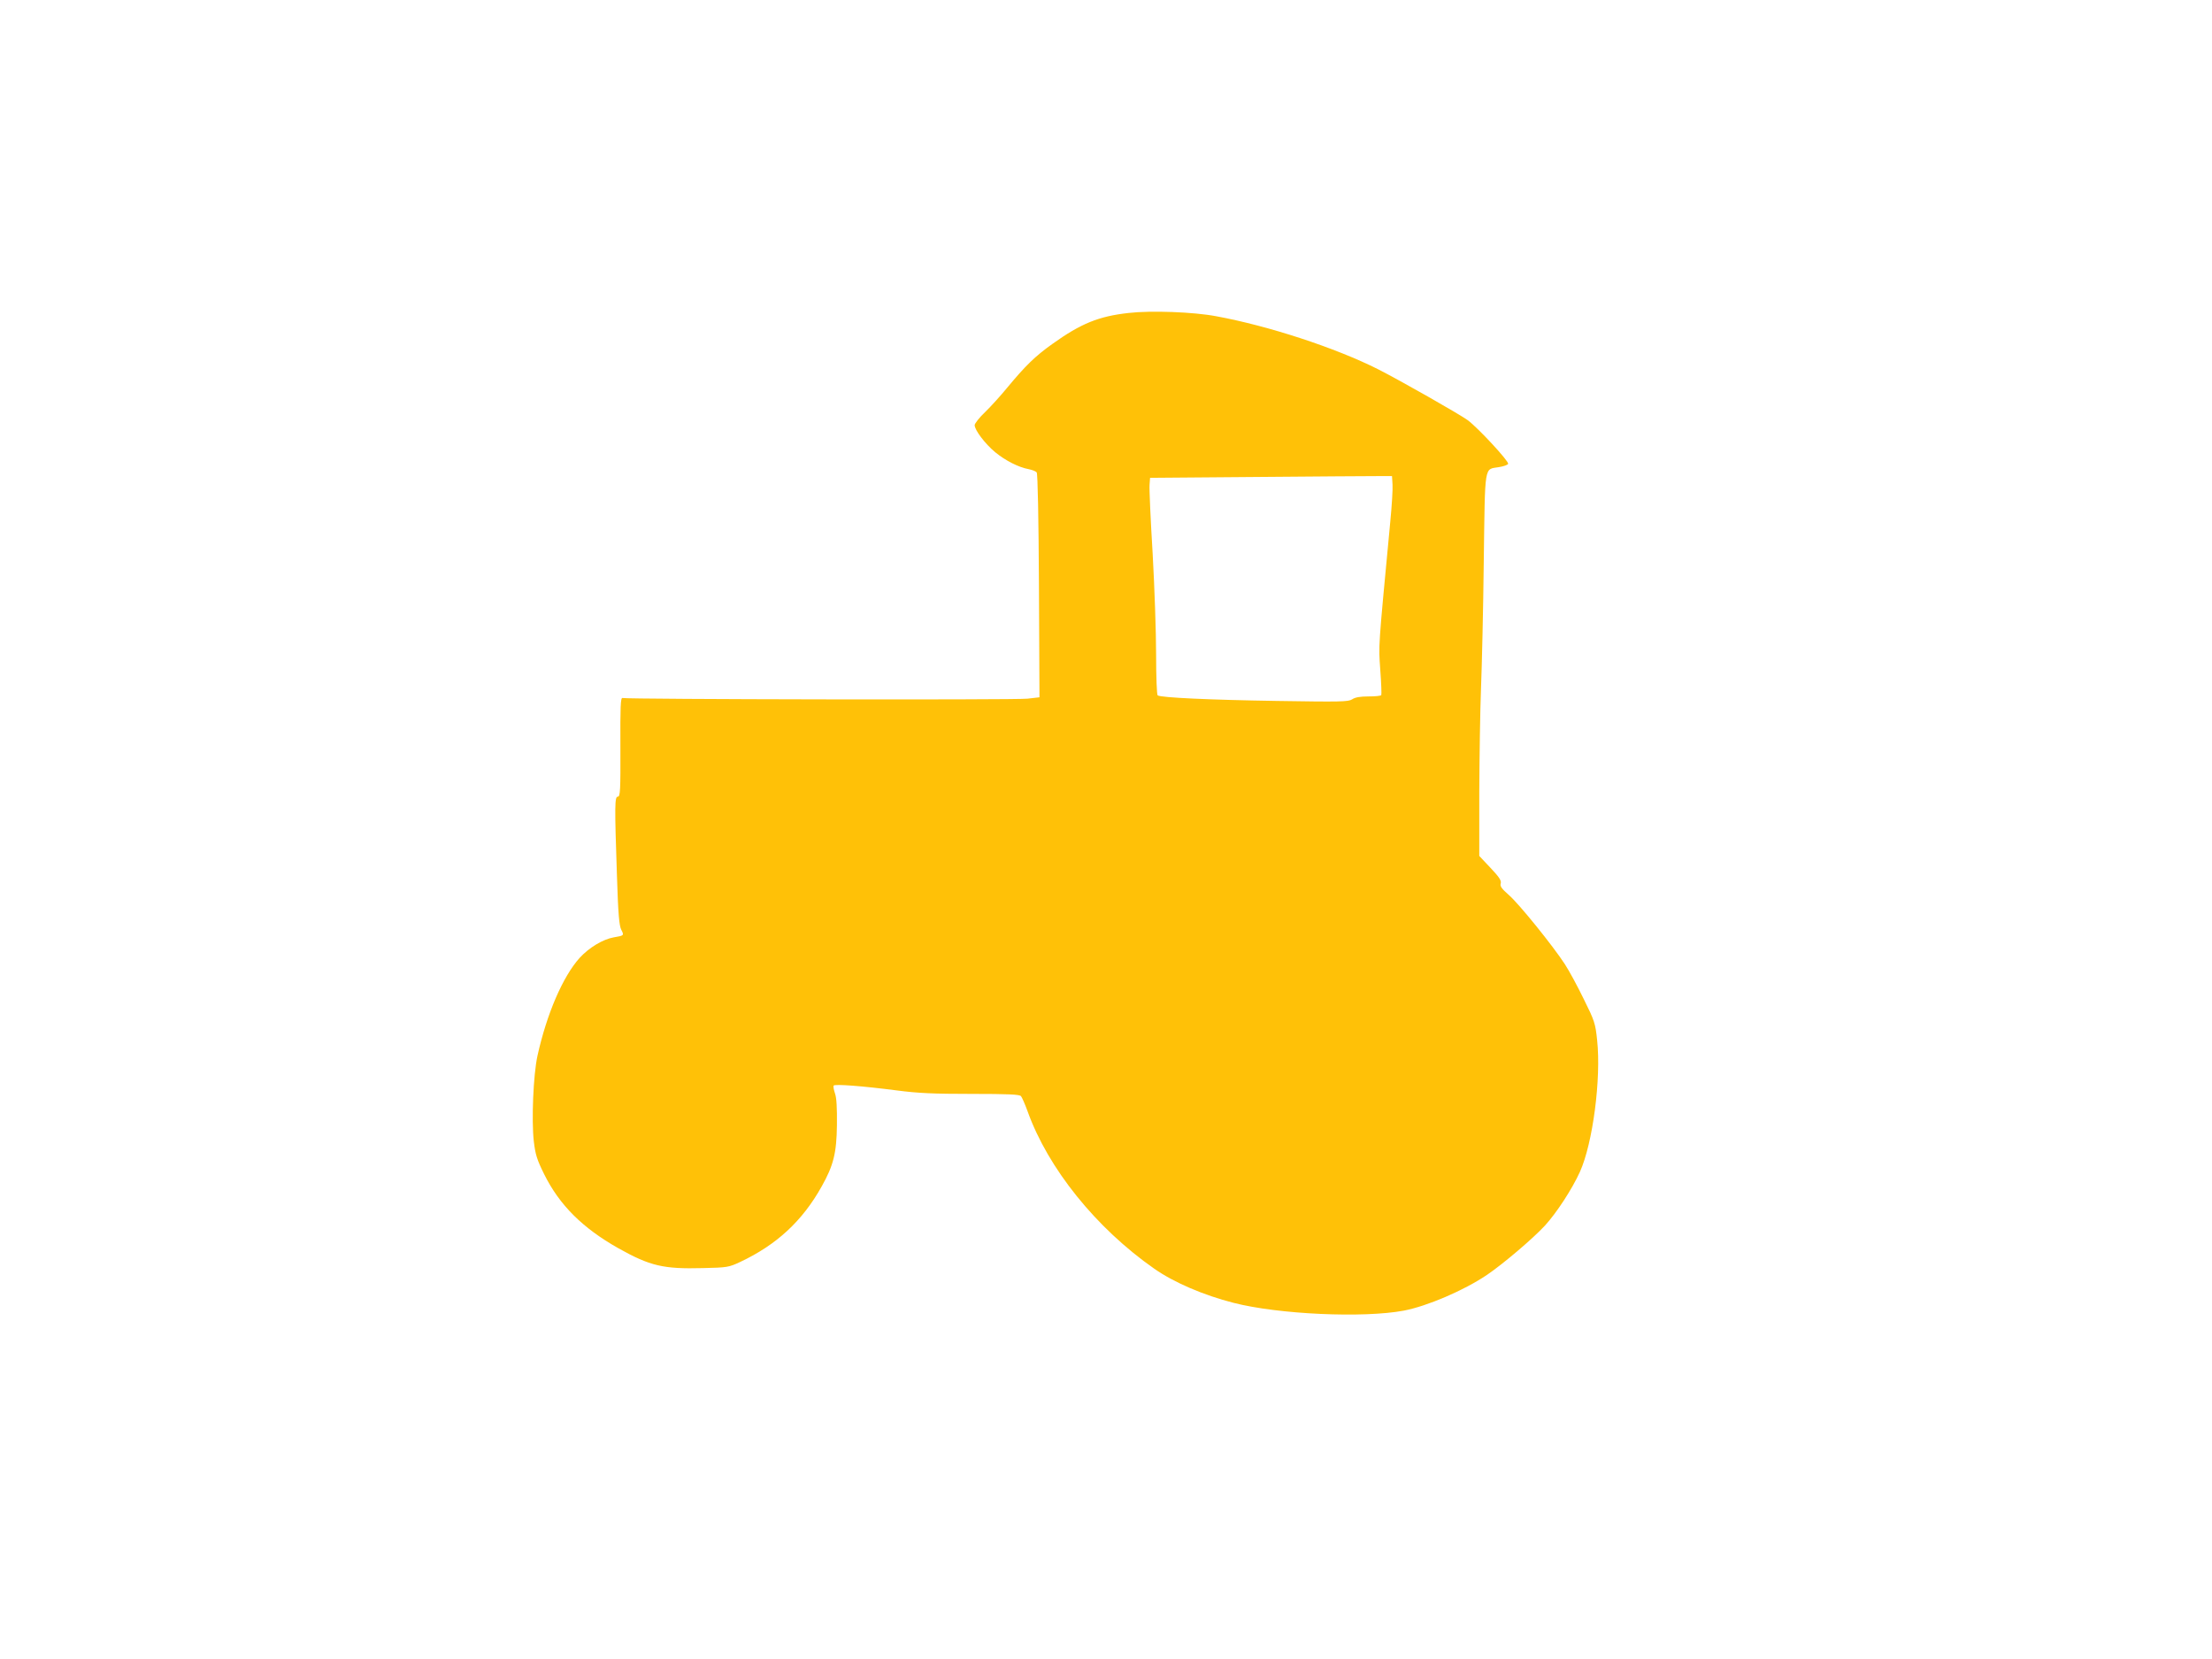 <?xml version="1.0" standalone="no"?>
<!DOCTYPE svg PUBLIC "-//W3C//DTD SVG 20010904//EN"
 "http://www.w3.org/TR/2001/REC-SVG-20010904/DTD/svg10.dtd">
<svg version="1.0" xmlns="http://www.w3.org/2000/svg"
 width="1280pt" height="960pt" viewBox="0 0 1280 960"
 preserveAspectRatio="xMidYMid meet">
<g transform="translate(0,960) scale(0.1,-0.1)"
fill="#ffc107" stroke="none">
<path d="M6531 7789 c-173 -19 -276 -61 -441 -179 -101 -72 -156 -126 -263
-255 -36 -44 -93 -107 -126 -139 -34 -32 -61 -67 -61 -76 0 -29 61 -109 119
-157 60 -49 135 -87 194 -98 20 -4 41 -12 46 -19 6 -7 11 -263 13 -656 l3
-645 -70 -8 c-69 -8 -2318 -4 -2343 4 -11 3 -13 -51 -12 -283 1 -253 -1 -288
-15 -288 -18 0 -19 -47 -5 -457 7 -223 13 -289 25 -313 17 -33 17 -34 -43 -44
-63 -11 -143 -59 -198 -119 -97 -108 -190 -323 -244 -567 -24 -109 -35 -374
-21 -495 9 -76 18 -105 60 -190 89 -179 222 -311 429 -428 184 -103 260 -121
489 -115 141 3 151 5 215 35 211 99 361 237 473 438 68 121 86 192 88 355 1
99 -2 157 -11 182 -7 21 -11 41 -8 46 6 10 166 -2 366 -28 123 -16 213 -20
431 -20 213 0 279 -3 287 -13 6 -7 23 -46 38 -87 118 -330 396 -676 734 -912
113 -79 285 -153 458 -197 260 -67 753 -89 986 -45 135 26 348 117 481 207 93
63 267 211 335 285 67 73 157 211 202 310 75 165 124 541 100 763 -10 97 -15
112 -77 237 -36 74 -85 165 -110 203 -69 106 -265 349 -324 400 -42 37 -52 51
-47 67 5 16 -8 36 -59 90 l-65 69 0 369 c1 203 5 473 10 599 5 127 13 458 16
737 8 572 1 530 88 545 27 4 51 13 53 19 5 15 -172 206 -233 252 -46 34 -391
230 -519 295 -248 125 -637 252 -937 307 -131 25 -379 34 -507 19z m1527 -993
c2 -26 -4 -123 -13 -215 -71 -752 -68 -708 -58 -856 6 -77 8 -143 6 -147 -2
-5 -36 -8 -74 -8 -48 0 -78 -5 -95 -17 -23 -14 -64 -15 -437 -9 -386 6 -668
19 -688 32 -5 3 -9 108 -9 234 0 126 -9 390 -20 586 -12 197 -20 376 -18 398
l3 41 620 5 c341 3 656 5 700 5 l80 0 3 -49z"/>
</g>
</svg>
